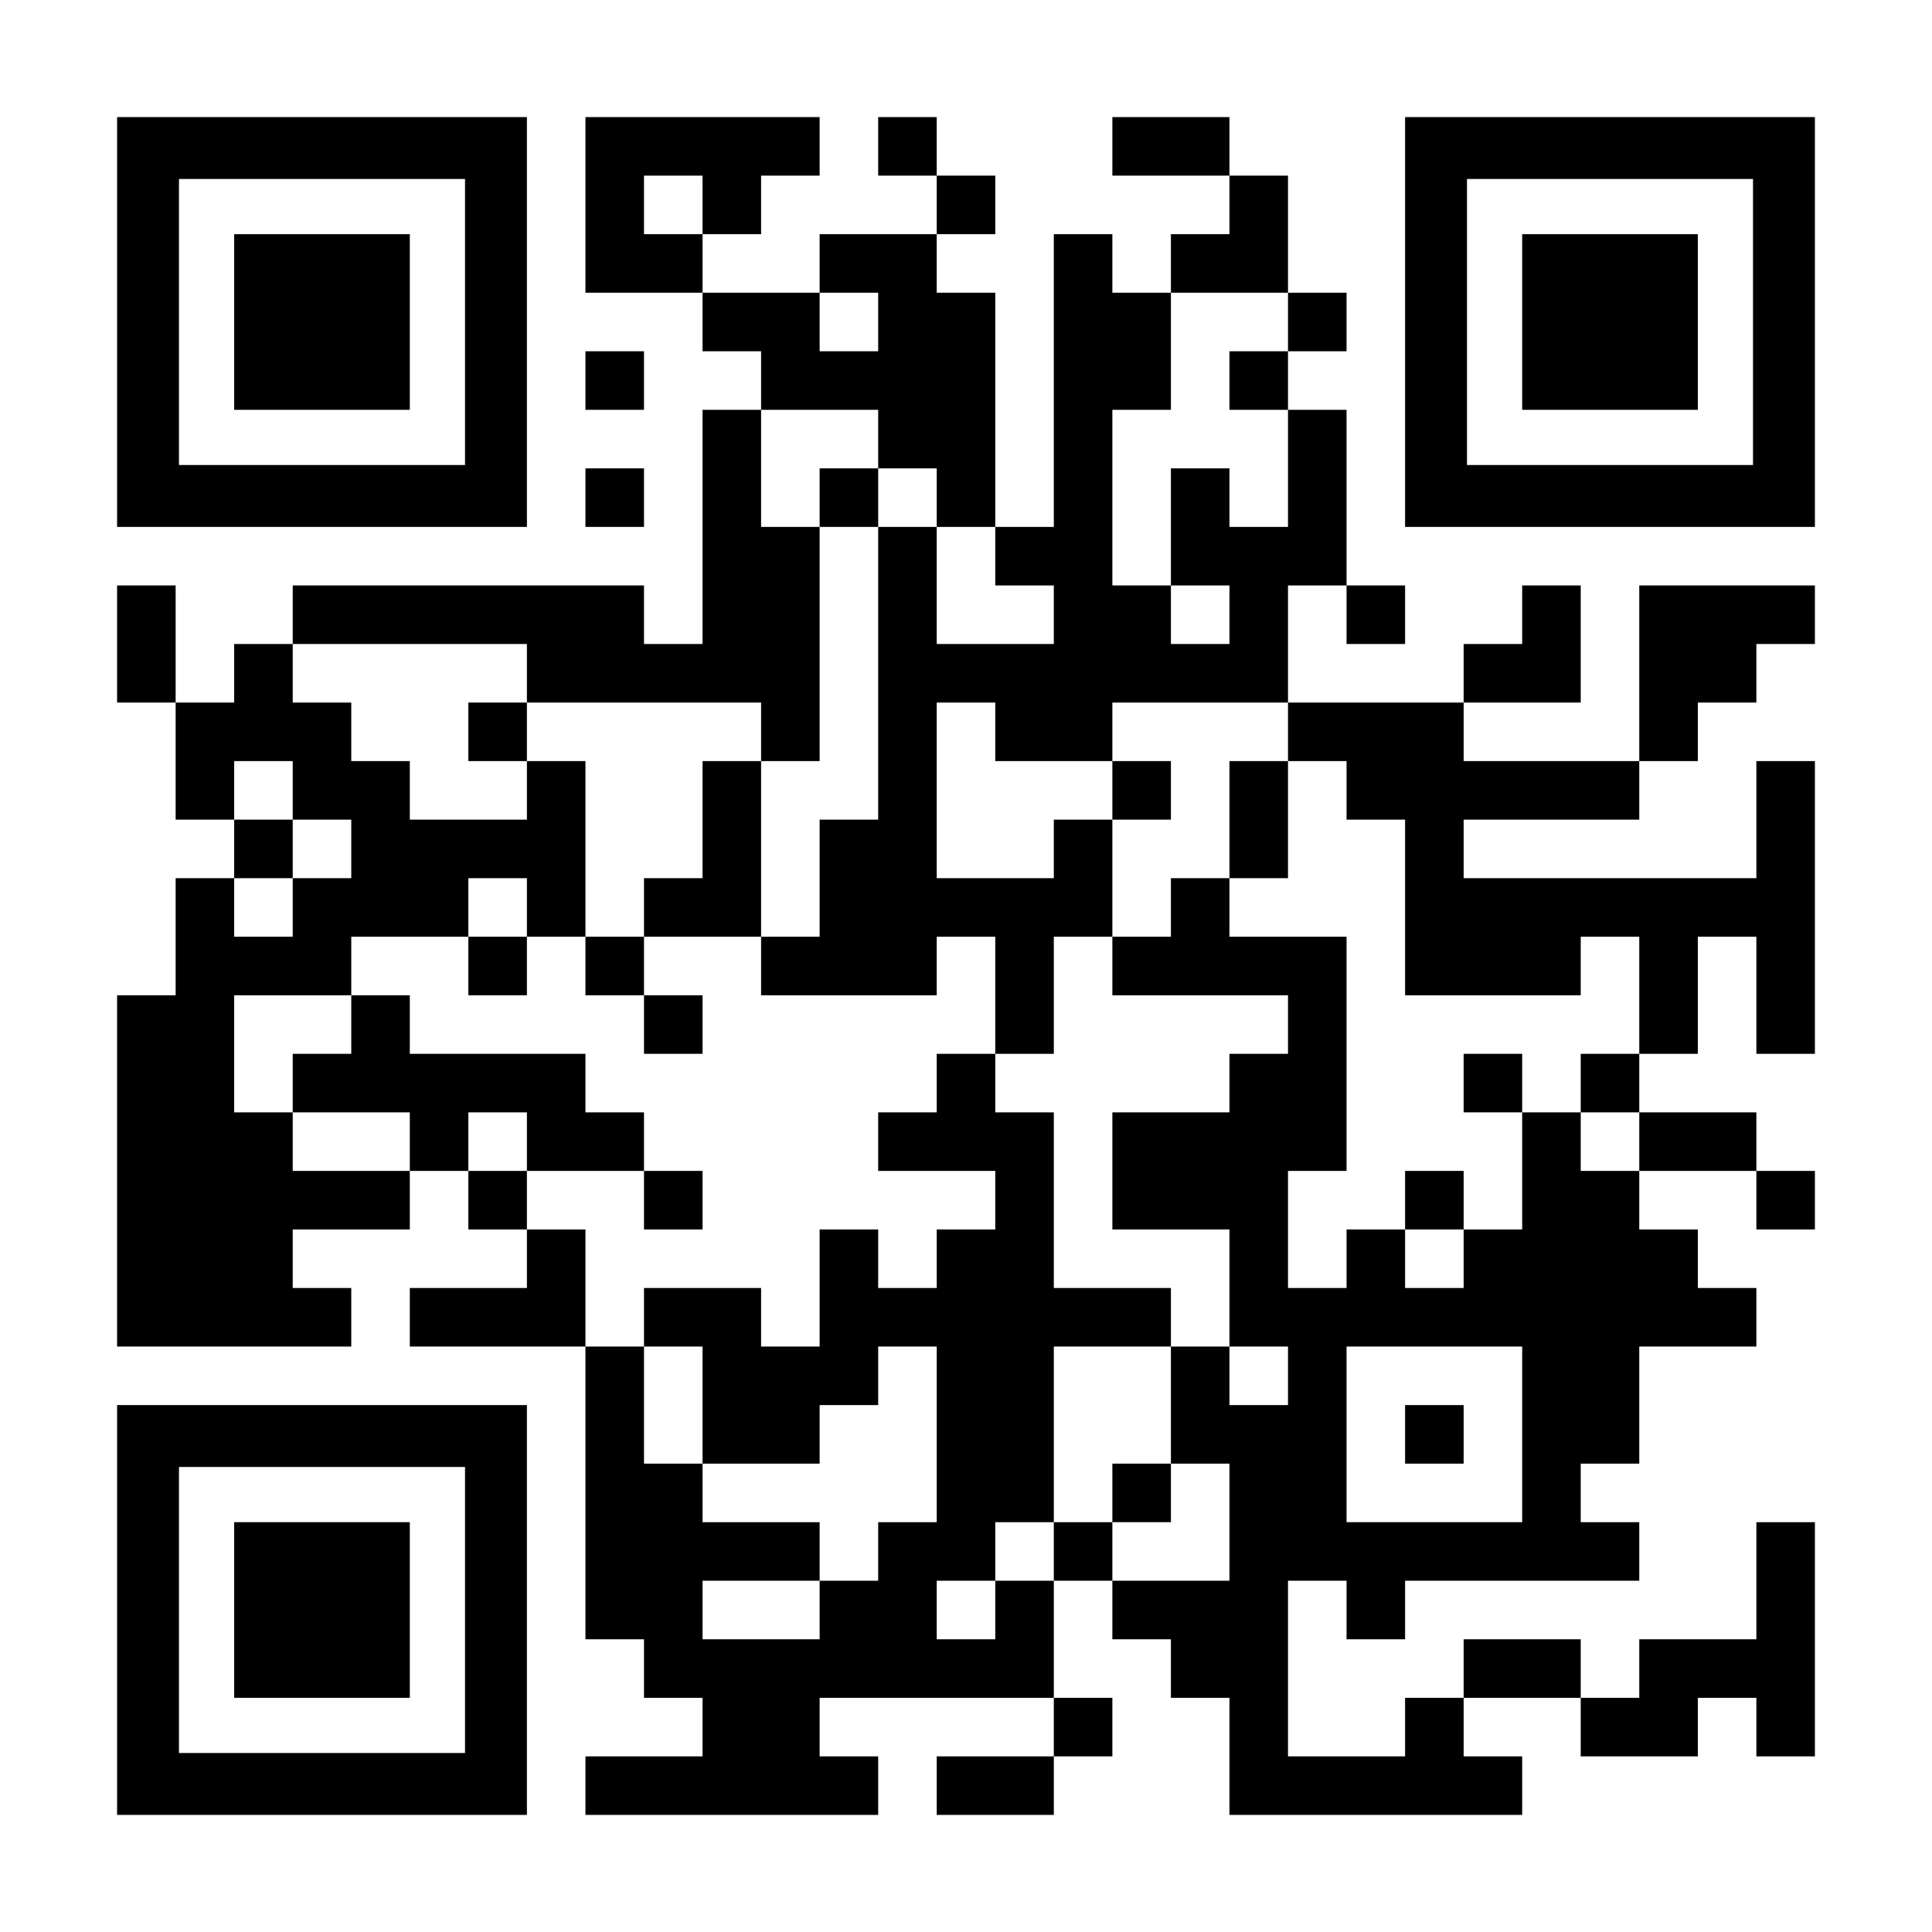 <?xml version="1.0" encoding="UTF-8" standalone="yes"?>
<svg version="1.0" xmlns="http://www.w3.org/2000/svg" width="1155px" height="1155px" viewBox="0 0 1155 1155" preserveAspectRatio="xMidYMid meet">
  <g transform="translate(0,1155) scale(0.1,-0.1)" fill="#000000" stroke="none">
    <path d="M700 9625 l0 -1225 1225 0 1225 0 0 1225 0 1225 -1225 0 -1225 0 0
-1225z m2080 0 l0 -855 -855 0 -855 0 0 855 0 855 855 0 855 0 0 -855z"/>
    <path d="M1400 9625 l0 -525 525 0 525 0 0 525 0 525 -525 0 -525 0 0 -525z"/>
    <path d="M3500 10325 l0 -525 350 0 350 0 0 -175 0 -175 175 0 175 0 0 -175 0
-175 -175 0 -175 0 0 -700 0 -700 -175 0 -175 0 0 175 0 175 -1050 0 -1050 0
0 -175 0 -175 -175 0 -175 0 0 -175 0 -175 -175 0 -175 0 0 350 0 350 -175 0
-175 0 0 -350 0 -350 175 0 175 0 0 -350 0 -350 175 0 175 0 0 -175 0 -175
-175 0 -175 0 0 -350 0 -350 -175 0 -175 0 0 -1050 0 -1050 700 0 700 0 0 175
0 175 -175 0 -175 0 0 175 0 175 350 0 350 0 0 175 0 175 175 0 175 0 0 -175
0 -175 175 0 175 0 0 -175 0 -175 -350 0 -350 0 0 -175 0 -175 525 0 525 0 0
-875 0 -875 175 0 175 0 0 -175 0 -175 175 0 175 0 0 -175 0 -175 -350 0 -350
0 0 -175 0 -175 875 0 875 0 0 175 0 175 -175 0 -175 0 0 175 0 175 700 0 700
0 0 -175 0 -175 -350 0 -350 0 0 -175 0 -175 350 0 350 0 0 175 0 175 175 0
175 0 0 175 0 175 -175 0 -175 0 0 350 0 350 175 0 175 0 0 -175 0 -175 175 0
175 0 0 -175 0 -175 175 0 175 0 0 -350 0 -350 875 0 875 0 0 175 0 175 -175
0 -175 0 0 175 0 175 350 0 350 0 0 -175 0 -175 350 0 350 0 0 175 0 175 175
0 175 0 0 -175 0 -175 175 0 175 0 0 700 0 700 -175 0 -175 0 0 -350 0 -350
-350 0 -350 0 0 -175 0 -175 -175 0 -175 0 0 175 0 175 -350 0 -350 0 0 -175
0 -175 -175 0 -175 0 0 -175 0 -175 -350 0 -350 0 0 525 0 525 175 0 175 0 0
-175 0 -175 175 0 175 0 0 175 0 175 700 0 700 0 0 175 0 175 -175 0 -175 0 0
175 0 175 175 0 175 0 0 350 0 350 350 0 350 0 0 175 0 175 -175 0 -175 0 0
175 0 175 -175 0 -175 0 0 175 0 175 350 0 350 0 0 -175 0 -175 175 0 175 0 0
175 0 175 -175 0 -175 0 0 175 0 175 -350 0 -350 0 0 175 0 175 175 0 175 0 0
350 0 350 175 0 175 0 0 -350 0 -350 175 0 175 0 0 875 0 875 -175 0 -175 0 0
-350 0 -350 -875 0 -875 0 0 175 0 175 525 0 525 0 0 175 0 175 175 0 175 0 0
175 0 175 175 0 175 0 0 175 0 175 175 0 175 0 0 175 0 175 -525 0 -525 0 0
-525 0 -525 -525 0 -525 0 0 175 0 175 350 0 350 0 0 350 0 350 -175 0 -175 0
0 -175 0 -175 -175 0 -175 0 0 -175 0 -175 -525 0 -525 0 0 350 0 350 175 0
175 0 0 -175 0 -175 175 0 175 0 0 175 0 175 -175 0 -175 0 0 525 0 525 -175
0 -175 0 0 175 0 175 175 0 175 0 0 175 0 175 -175 0 -175 0 0 350 0 350 -175
0 -175 0 0 175 0 175 -350 0 -350 0 0 -175 0 -175 350 0 350 0 0 -175 0 -175
-175 0 -175 0 0 -175 0 -175 -175 0 -175 0 0 175 0 175 -175 0 -175 0 0 -875
0 -875 -175 0 -175 0 0 700 0 700 -175 0 -175 0 0 175 0 175 175 0 175 0 0
175 0 175 -175 0 -175 0 0 175 0 175 -175 0 -175 0 0 -175 0 -175 175 0 175 0
0 -175 0 -175 -350 0 -350 0 0 -175 0 -175 -350 0 -350 0 0 175 0 175 175 0
175 0 0 175 0 175 175 0 175 0 0 175 0 175 -700 0 -700 0 0 -525z m700 0 l0
-175 -175 0 -175 0 0 175 0 175 175 0 175 0 0 -175z m1050 -700 l0 -175 -175
0 -175 0 0 175 0 175 175 0 175 0 0 -175z m2450 0 l0 -175 -175 0 -175 0 0
-175 0 -175 175 0 175 0 0 -350 0 -350 -175 0 -175 0 0 175 0 175 -175 0 -175
0 0 -350 0 -350 175 0 175 0 0 -175 0 -175 -175 0 -175 0 0 175 0 175 -175 0
-175 0 0 525 0 525 175 0 175 0 0 350 0 350 350 0 350 0 0 -175z m-2450 -700
l0 -175 175 0 175 0 0 -175 0 -175 175 0 175 0 0 -175 0 -175 175 0 175 0 0
-175 0 -175 -350 0 -350 0 0 350 0 350 -175 0 -175 0 0 -875 0 -875 -175 0
-175 0 0 -350 0 -350 -175 0 -175 0 0 -175 0 -175 525 0 525 0 0 175 0 175
175 0 175 0 0 -350 0 -350 175 0 175 0 0 350 0 350 175 0 175 0 0 350 0 350
-175 0 -175 0 0 -175 0 -175 -350 0 -350 0 0 525 0 525 175 0 175 0 0 -175 0
-175 350 0 350 0 0 175 0 175 525 0 525 0 0 -175 0 -175 175 0 175 0 0 -175 0
-175 175 0 175 0 0 -525 0 -525 525 0 525 0 0 175 0 175 175 0 175 0 0 -350 0
-350 -175 0 -175 0 0 -175 0 -175 175 0 175 0 0 -175 0 -175 -175 0 -175 0 0
175 0 175 -175 0 -175 0 0 -350 0 -350 -175 0 -175 0 0 -175 0 -175 -175 0
-175 0 0 175 0 175 -175 0 -175 0 0 -175 0 -175 -175 0 -175 0 0 350 0 350
175 0 175 0 0 700 0 700 -350 0 -350 0 0 175 0 175 -175 0 -175 0 0 -175 0
-175 -175 0 -175 0 0 -175 0 -175 525 0 525 0 0 -175 0 -175 -175 0 -175 0 0
-175 0 -175 -350 0 -350 0 0 -350 0 -350 350 0 350 0 0 -350 0 -350 175 0 175
0 0 -175 0 -175 -175 0 -175 0 0 175 0 175 -175 0 -175 0 0 -350 0 -350 175 0
175 0 0 -350 0 -350 -350 0 -350 0 0 175 0 175 -175 0 -175 0 0 -175 0 -175
-175 0 -175 0 0 -175 0 -175 -175 0 -175 0 0 175 0 175 175 0 175 0 0 175 0
175 175 0 175 0 0 525 0 525 350 0 350 0 0 175 0 175 -350 0 -350 0 0 525 0
525 -175 0 -175 0 0 175 0 175 -175 0 -175 0 0 -175 0 -175 -175 0 -175 0 0
-175 0 -175 350 0 350 0 0 -175 0 -175 -175 0 -175 0 0 -175 0 -175 -175 0
-175 0 0 175 0 175 -175 0 -175 0 0 -350 0 -350 -175 0 -175 0 0 175 0 175
-350 0 -350 0 0 -175 0 -175 175 0 175 0 0 -350 0 -350 350 0 350 0 0 175 0
175 175 0 175 0 0 175 0 175 175 0 175 0 0 -525 0 -525 -175 0 -175 0 0 -175
0 -175 -175 0 -175 0 0 -175 0 -175 -350 0 -350 0 0 175 0 175 350 0 350 0 0
175 0 175 -350 0 -350 0 0 175 0 175 -175 0 -175 0 0 350 0 350 -175 0 -175 0
0 350 0 350 -175 0 -175 0 0 175 0 175 -175 0 -175 0 0 175 0 175 175 0 175 0
0 -175 0 -175 350 0 350 0 0 175 0 175 -175 0 -175 0 0 175 0 175 -525 0 -525
0 0 175 0 175 -175 0 -175 0 0 -175 0 -175 -175 0 -175 0 0 -175 0 -175 350 0
350 0 0 -175 0 -175 -350 0 -350 0 0 175 0 175 -175 0 -175 0 0 350 0 350 350
0 350 0 0 175 0 175 350 0 350 0 0 175 0 175 175 0 175 0 0 -175 0 -175 175 0
175 0 0 525 0 525 -175 0 -175 0 0 -175 0 -175 -350 0 -350 0 0 175 0 175
-175 0 -175 0 0 175 0 175 -175 0 -175 0 0 175 0 175 700 0 700 0 0 -175 0
-175 700 0 700 0 0 -175 0 -175 175 0 175 0 0 700 0 700 -175 0 -175 0 0 350
0 350 350 0 350 0 0 -175z m-3500 -2100 l0 -175 175 0 175 0 0 -175 0 -175
-175 0 -175 0 0 -175 0 -175 -175 0 -175 0 0 175 0 175 175 0 175 0 0 175 0
175 -175 0 -175 0 0 175 0 175 175 0 175 0 0 -175z m7350 -3850 l0 -525 -525
0 -525 0 0 525 0 525 525 0 525 0 0 -525z"/>
    <path d="M4900 8575 l0 -175 175 0 175 0 0 175 0 175 -175 0 -175 0 0 -175z"/>
    <path d="M2800 7175 l0 -175 175 0 175 0 0 175 0 175 -175 0 -175 0 0 -175z"/>
    <path d="M4200 6650 l0 -350 -175 0 -175 0 0 -175 0 -175 -175 0 -175 0 0
-175 0 -175 175 0 175 0 0 -175 0 -175 175 0 175 0 0 175 0 175 -175 0 -175 0
0 175 0 175 350 0 350 0 0 525 0 525 -175 0 -175 0 0 -350z"/>
    <path d="M6650 6825 l0 -175 175 0 175 0 0 175 0 175 -175 0 -175 0 0 -175z"/>
    <path d="M7350 6650 l0 -350 175 0 175 0 0 350 0 350 -175 0 -175 0 0 -350z"/>
    <path d="M2800 5775 l0 -175 175 0 175 0 0 175 0 175 -175 0 -175 0 0 -175z"/>
    <path d="M8750 5075 l0 -175 175 0 175 0 0 175 0 175 -175 0 -175 0 0 -175z"/>
    <path d="M3850 4375 l0 -175 175 0 175 0 0 175 0 175 -175 0 -175 0 0 -175z"/>
    <path d="M8400 4375 l0 -175 175 0 175 0 0 175 0 175 -175 0 -175 0 0 -175z"/>
    <path d="M6650 2625 l0 -175 175 0 175 0 0 175 0 175 -175 0 -175 0 0 -175z"/>
    <path d="M8400 2975 l0 -175 175 0 175 0 0 175 0 175 -175 0 -175 0 0 -175z"/>
    <path d="M8400 9625 l0 -1225 1225 0 1225 0 0 1225 0 1225 -1225 0 -1225 0 0
-1225z m2080 0 l0 -855 -855 0 -855 0 0 855 0 855 855 0 855 0 0 -855z"/>
    <path d="M9100 9625 l0 -525 525 0 525 0 0 525 0 525 -525 0 -525 0 0 -525z"/>
    <path d="M3500 9275 l0 -175 175 0 175 0 0 175 0 175 -175 0 -175 0 0 -175z"/>
    <path d="M3500 8575 l0 -175 175 0 175 0 0 175 0 175 -175 0 -175 0 0 -175z"/>
    <path d="M700 1925 l0 -1225 1225 0 1225 0 0 1225 0 1225 -1225 0 -1225 0 0
-1225z m2080 0 l0 -855 -855 0 -855 0 0 855 0 855 855 0 855 0 0 -855z"/>
    <path d="M1400 1925 l0 -525 525 0 525 0 0 525 0 525 -525 0 -525 0 0 -525z"/>
  </g>
</svg>